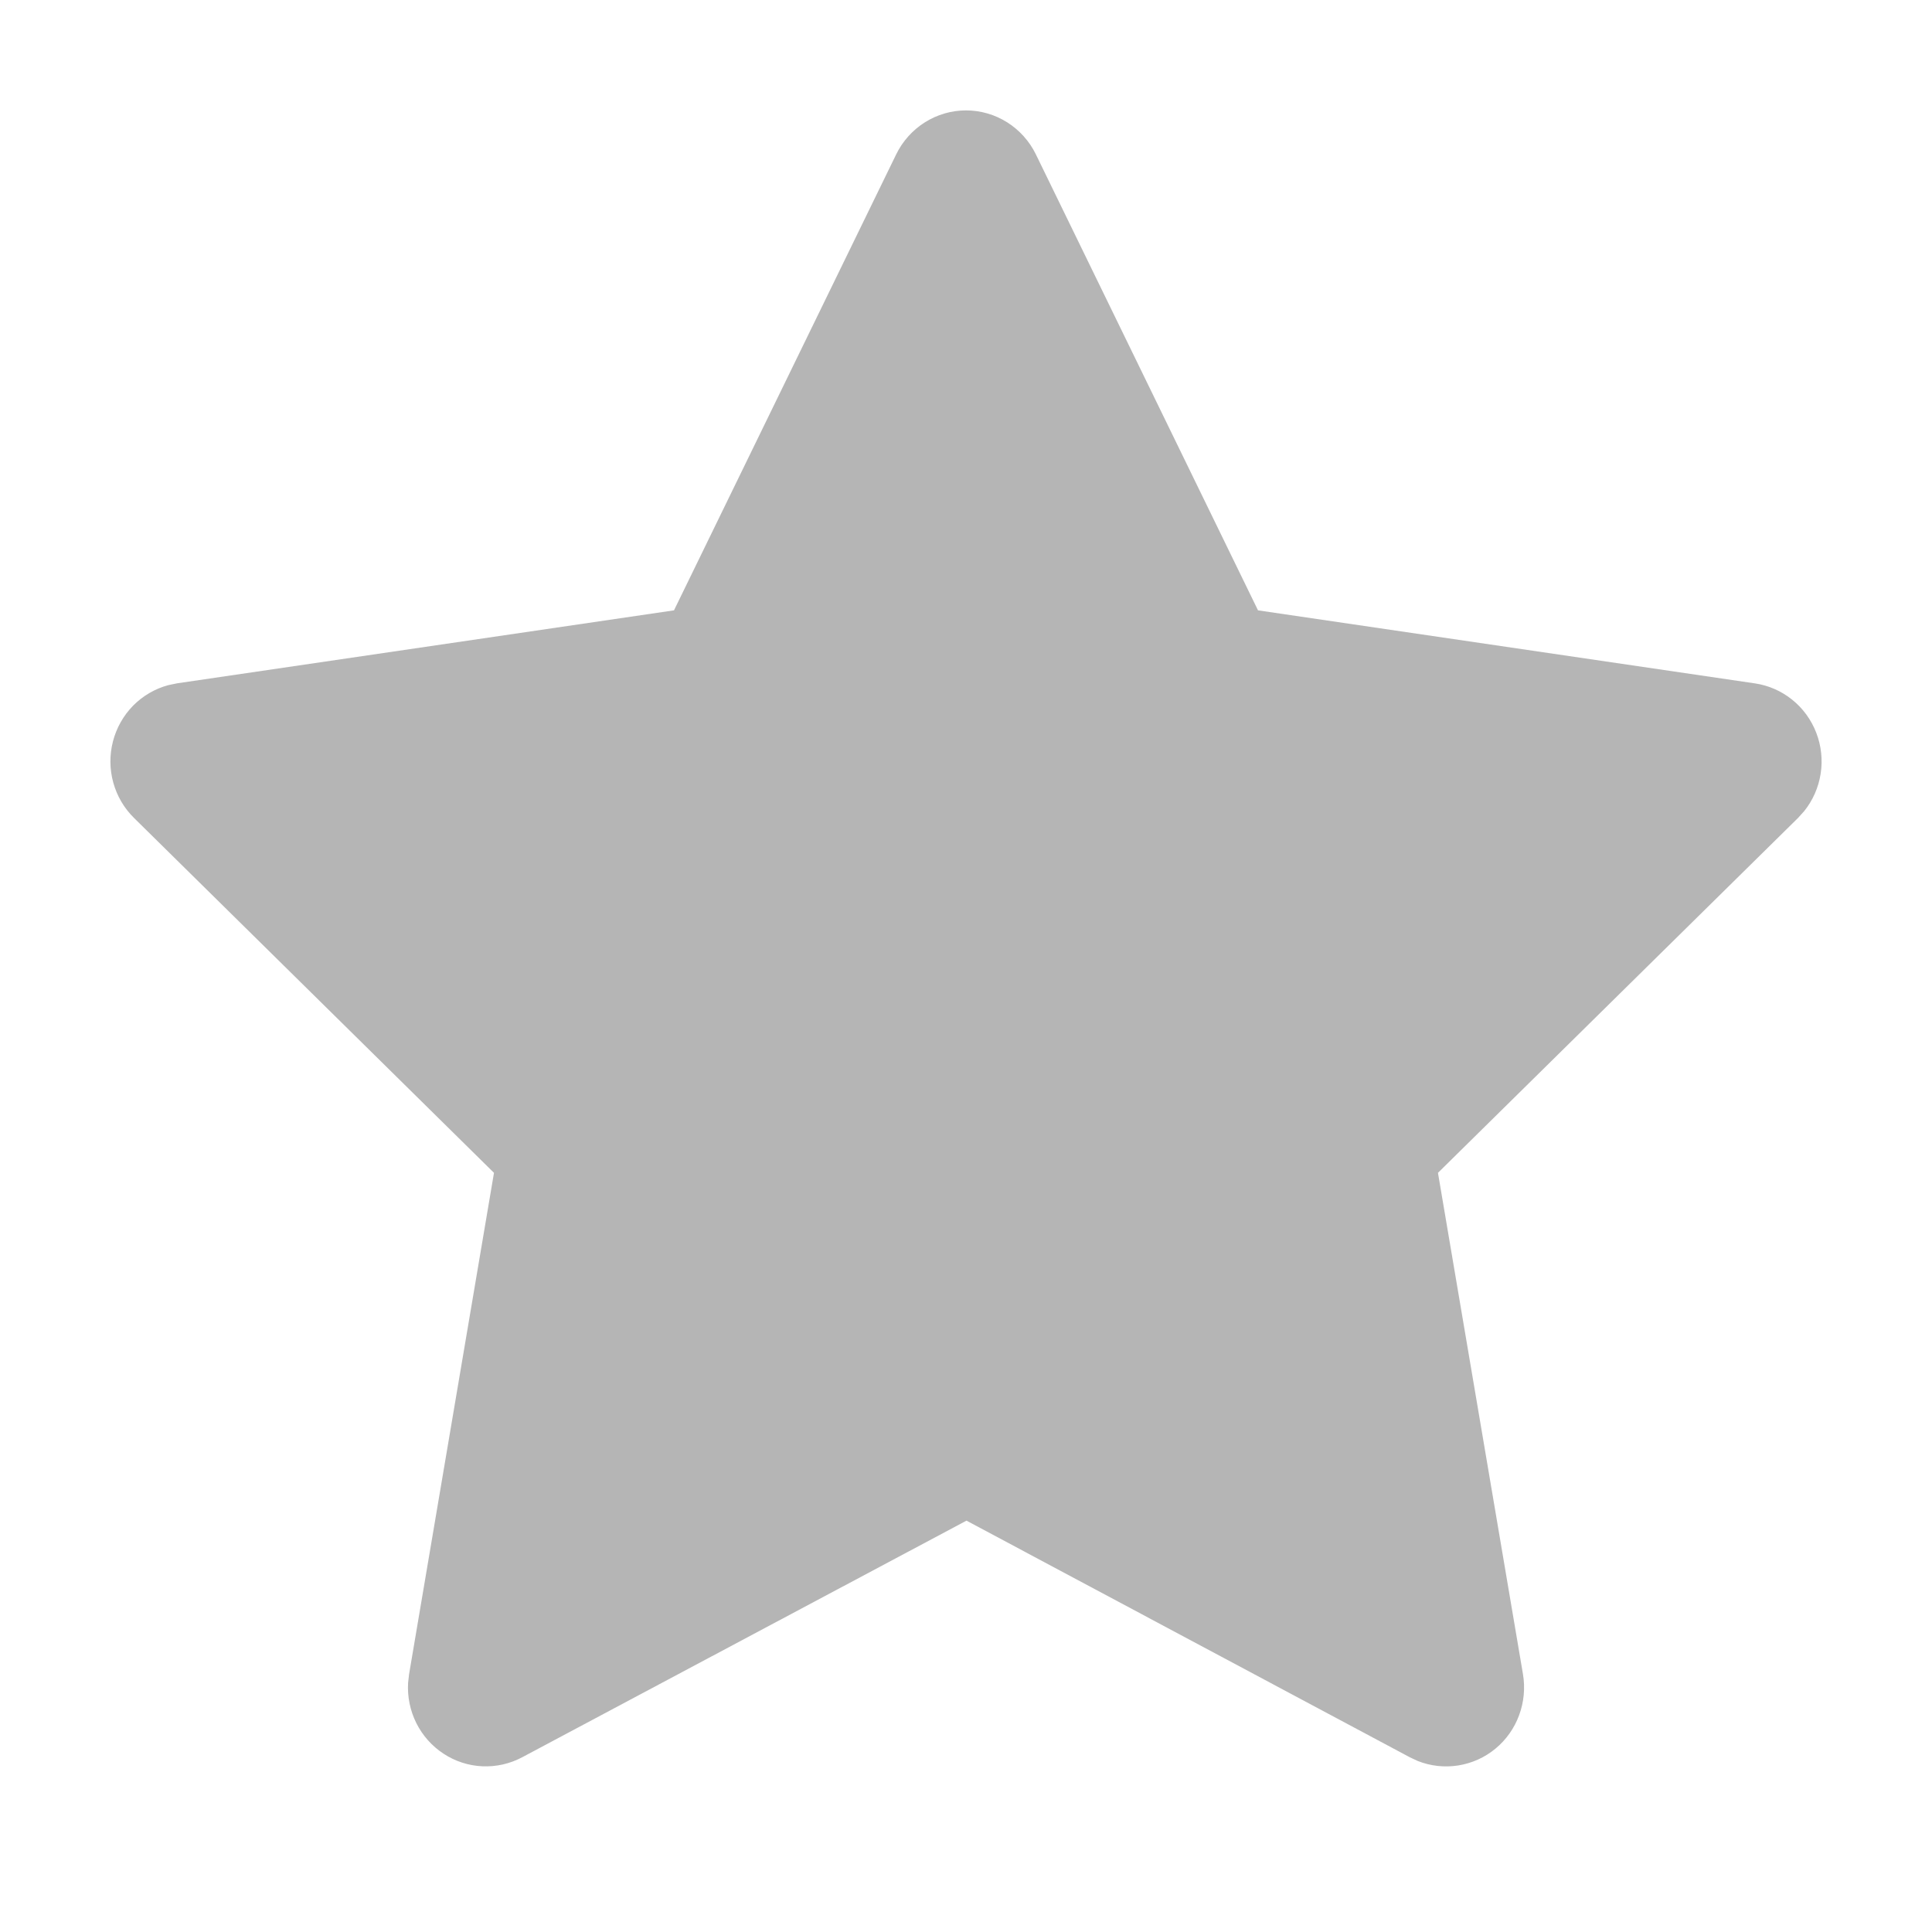 <?xml version="1.0" encoding="UTF-8"?>
<svg xmlns="http://www.w3.org/2000/svg" width="35" height="35" viewBox="0 0 35 35" fill="none">
  <path d="M12.21 11.057L3.208 12.379L3.049 12.412C2.808 12.477 2.588 12.605 2.411 12.784C2.235 12.964 2.109 13.187 2.046 13.432C1.983 13.676 1.985 13.934 2.052 14.177C2.119 14.421 2.249 14.642 2.428 14.818L8.949 21.247L7.411 30.329L7.393 30.486C7.378 30.739 7.43 30.991 7.543 31.217C7.656 31.443 7.827 31.634 8.037 31.771C8.247 31.909 8.489 31.987 8.739 31.998C8.989 32.009 9.237 31.953 9.459 31.835L17.509 27.548L25.541 31.835L25.682 31.901C25.915 31.994 26.168 32.022 26.416 31.983C26.663 31.944 26.896 31.84 27.09 31.68C27.284 31.52 27.433 31.31 27.52 31.073C27.608 30.835 27.632 30.578 27.59 30.329L26.05 21.247L32.574 14.817L32.684 14.695C32.842 14.499 32.945 14.264 32.983 14.015C33.022 13.765 32.994 13.51 32.903 13.274C32.812 13.039 32.662 12.832 32.466 12.675C32.271 12.518 32.038 12.416 31.791 12.38L22.79 11.057L18.766 2.797C18.65 2.558 18.469 2.357 18.246 2.216C18.022 2.075 17.764 2 17.5 2C17.237 2 16.979 2.075 16.755 2.216C16.532 2.357 16.351 2.558 16.235 2.797L12.21 11.057Z" fill="#B5B5B5"></path>
</svg>
